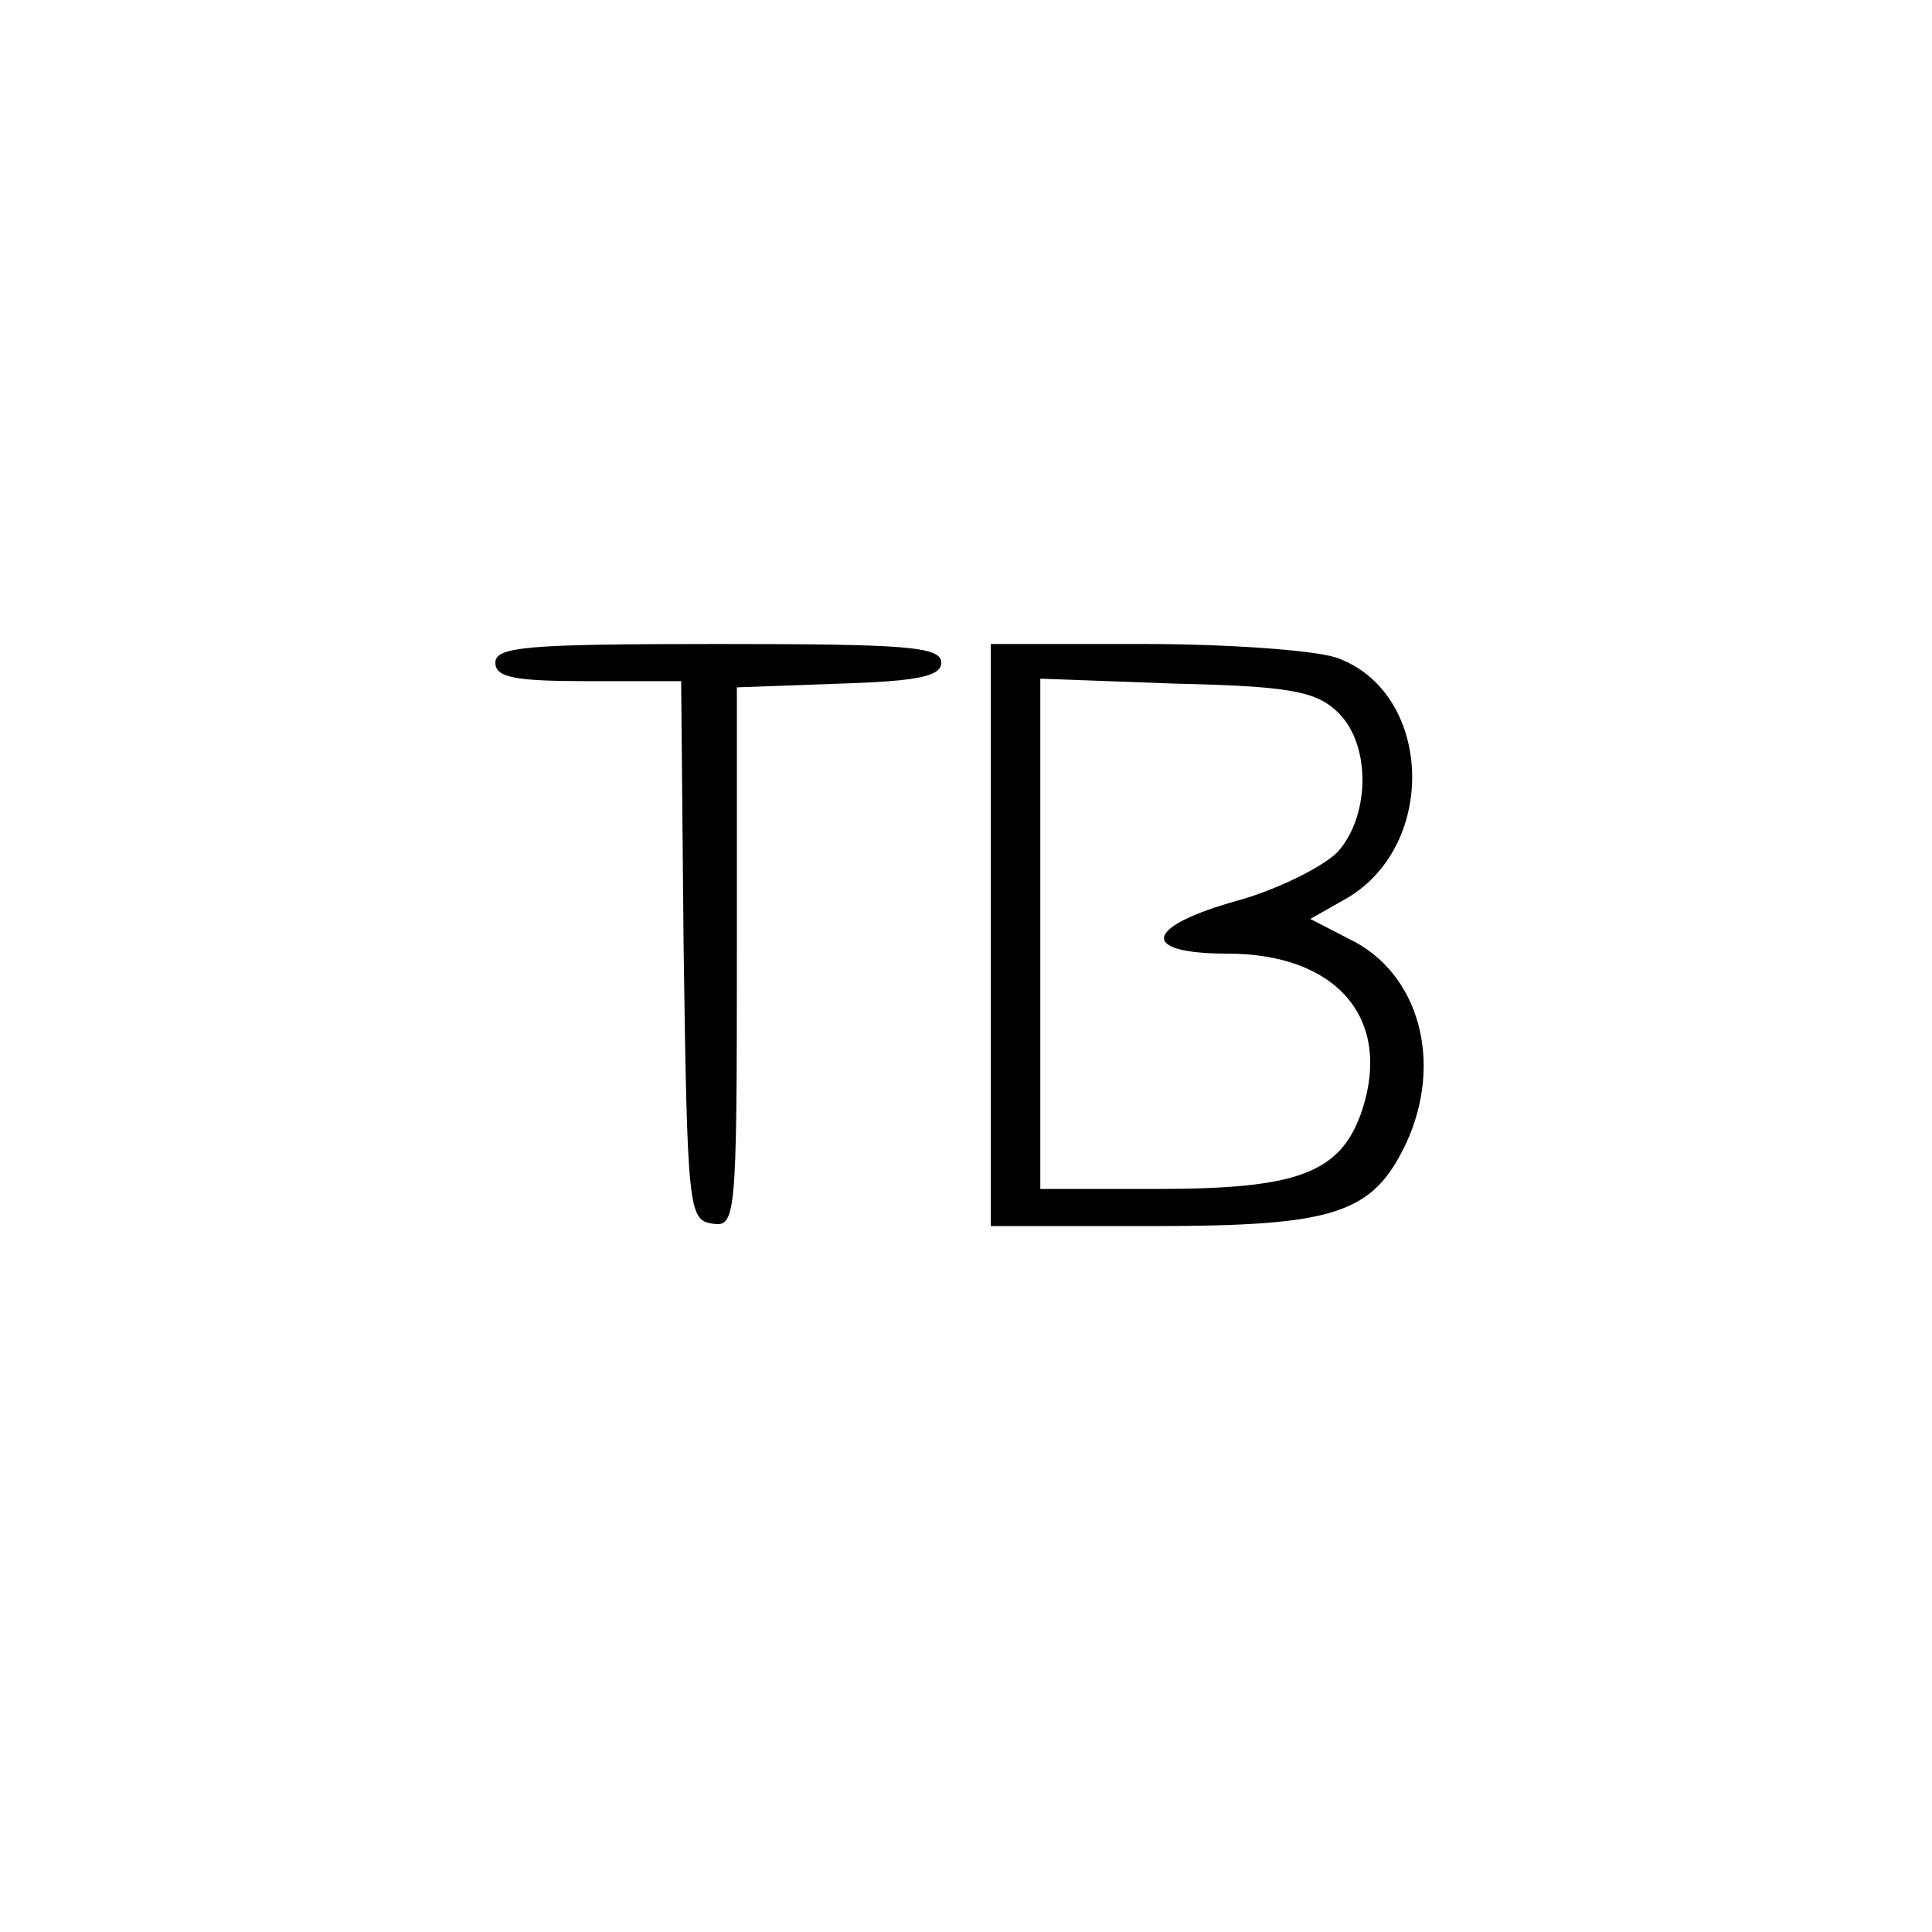 <?xml version="1.0" standalone="no"?>
<!DOCTYPE svg PUBLIC "-//W3C//DTD SVG 20010904//EN"
 "http://www.w3.org/TR/2001/REC-SVG-20010904/DTD/svg10.dtd">
<svg version="1.0" xmlns="http://www.w3.org/2000/svg"
 width="156pt" height="156pt" viewBox="0 0 156 156"
 preserveAspectRatio="xMidYMid meet">
<g transform="translate(0,156) scale(0.1,-0.1)"
fill="#000000" stroke="none">
<path d="M400 1025 c0 -12 15 -15 75 -15 l75 0 2 -217 c3 -209 4 -218 23 -221
19 -3 20 3 20 215 l0 218 83 3 c64 2 82 6 82 17 0 13 -29 15 -180 15 -153 0
-180 -2 -180 -15z"/>
<path d="M800 805 l0 -235 131 0 c147 0 177 10 204 66 31 66 11 139 -46 166
l-31 16 30 17 c74 44 68 167 -9 194 -18 6 -88 11 -155 11 l-124 0 0 -235z
m279 181 c28 -25 28 -84 1 -114 -12 -12 -48 -30 -80 -39 -76 -21 -81 -43 -9
-43 88 0 133 -52 109 -126 -17 -51 -51 -64 -165 -64 l-95 0 0 206 0 206 109
-4 c90 -2 113 -6 130 -22z"/>
</g>
</svg>

